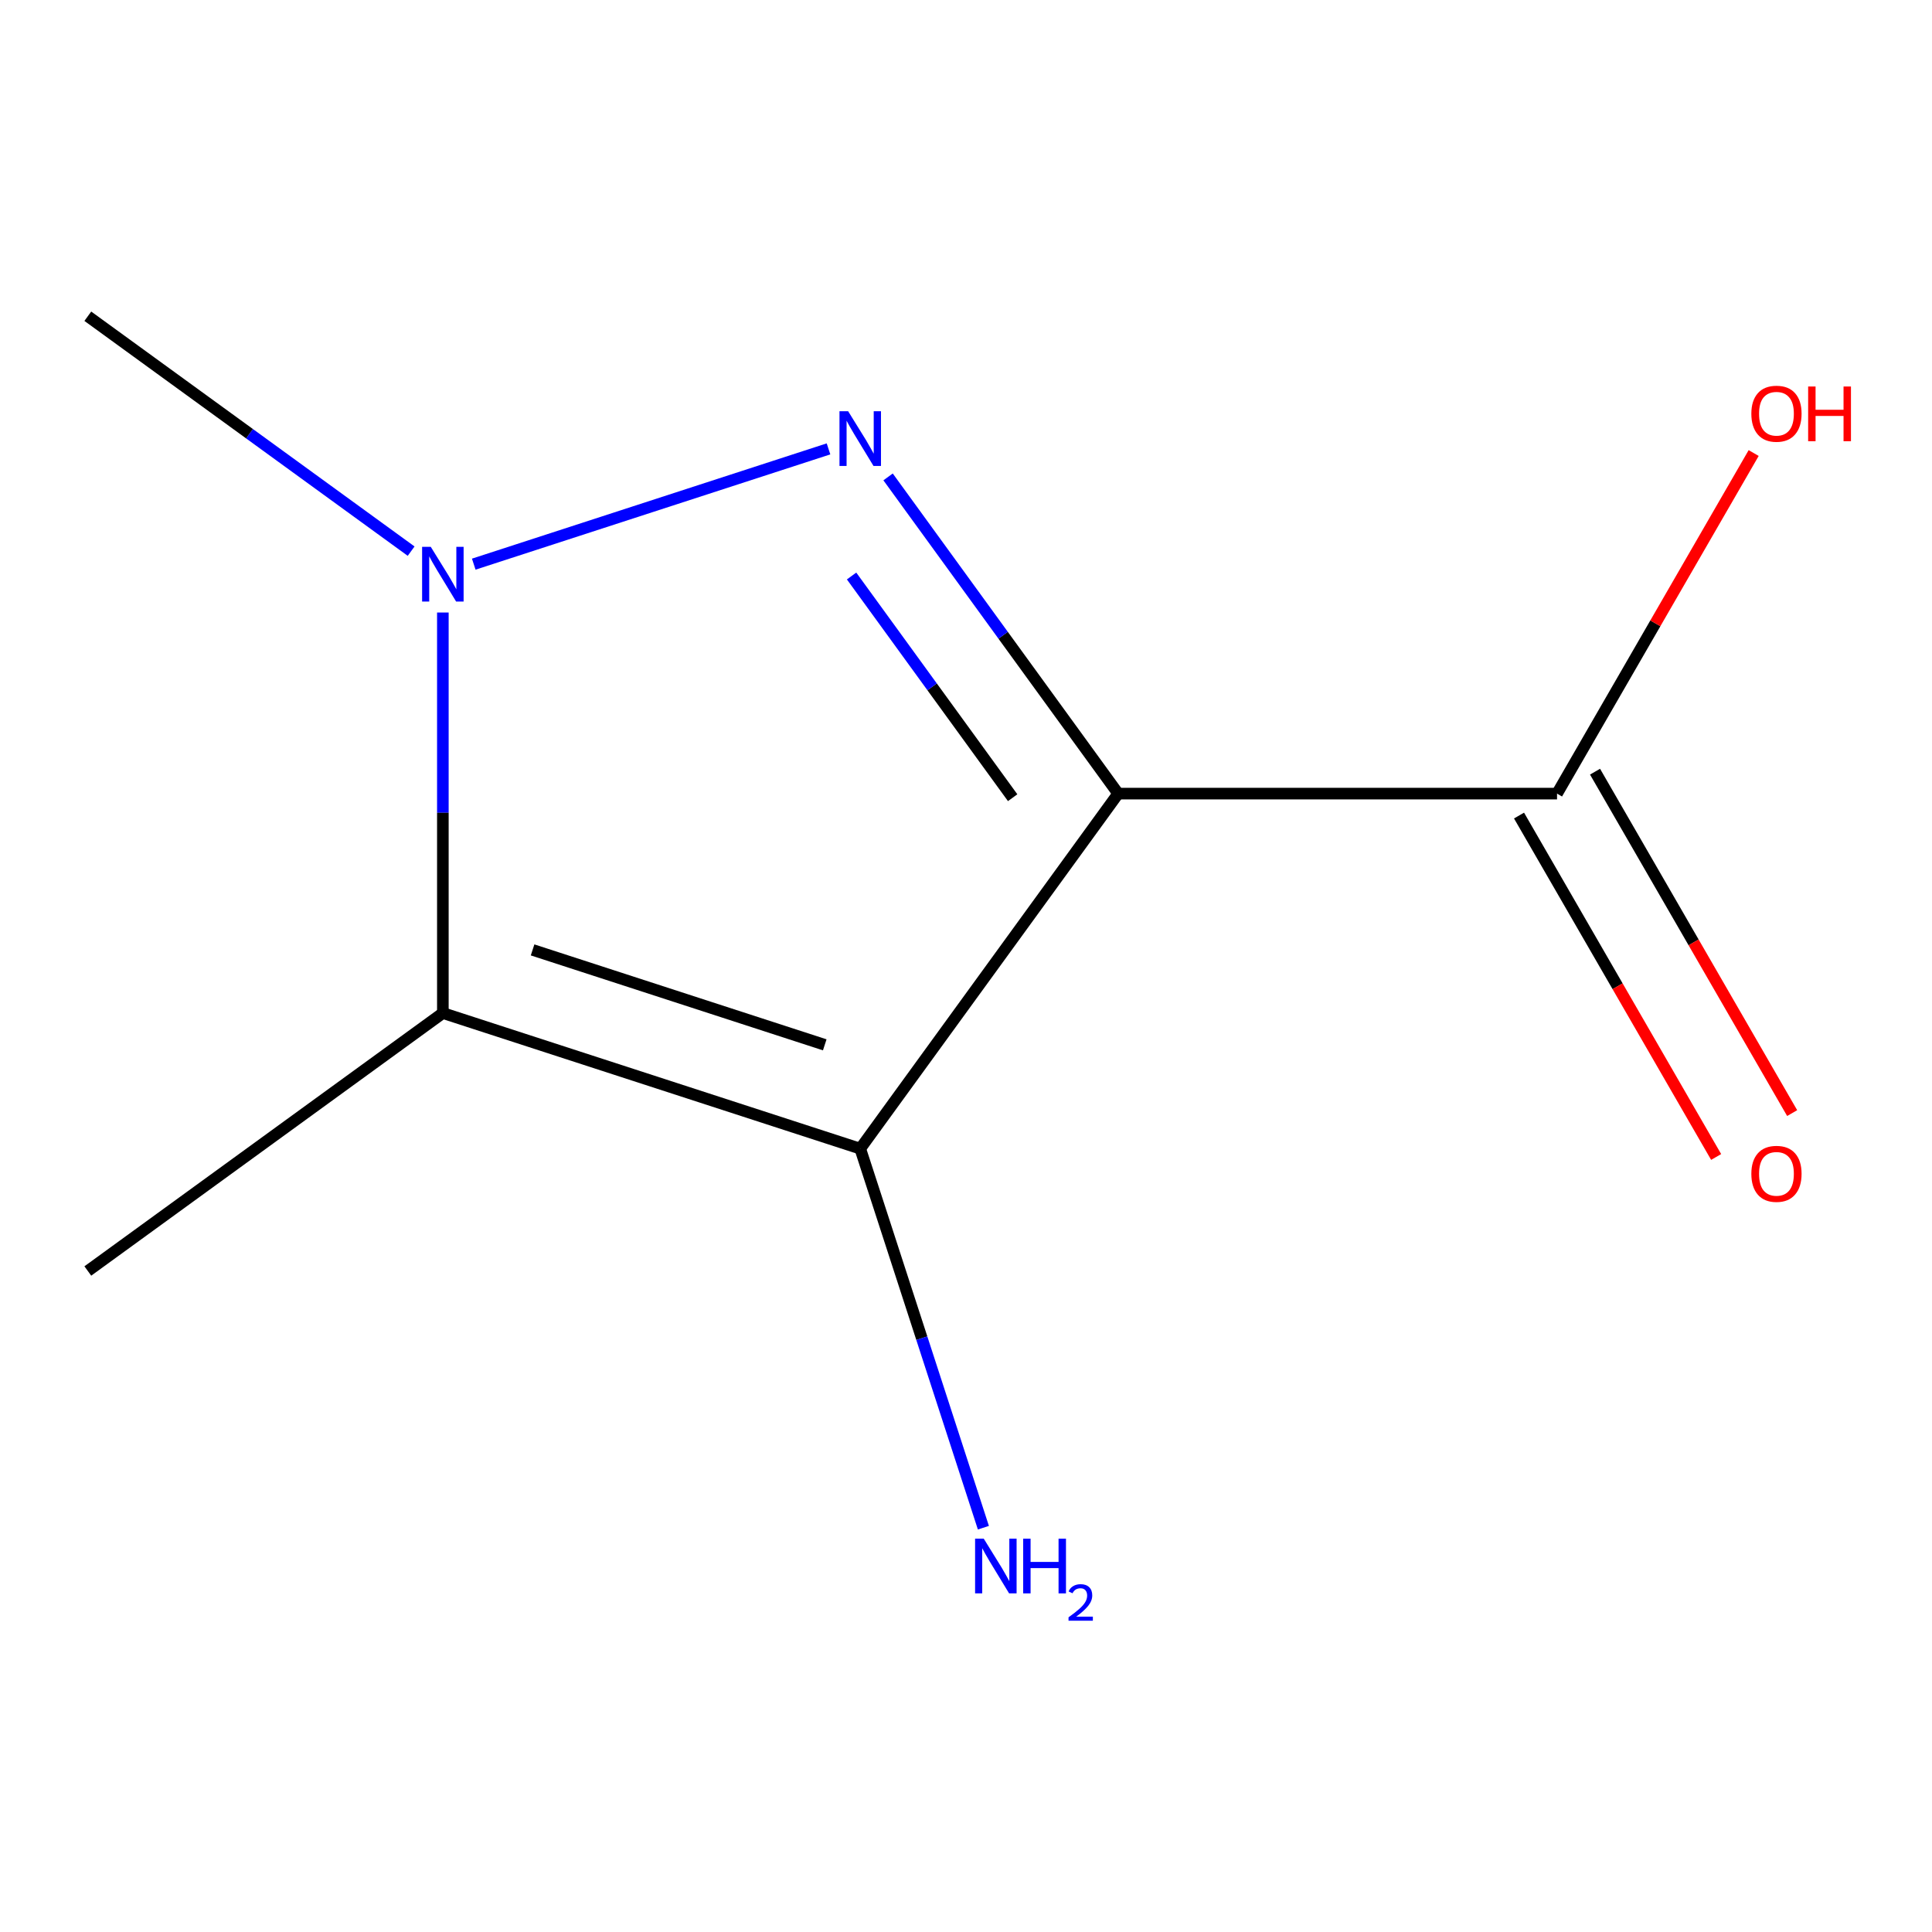 <?xml version='1.0' encoding='iso-8859-1'?>
<svg version='1.1' baseProfile='full'
              xmlns='http://www.w3.org/2000/svg'
                      xmlns:rdkit='http://www.rdkit.org/xml'
                      xmlns:xlink='http://www.w3.org/1999/xlink'
                  xml:space='preserve'
width='1000px' height='1000px' viewBox='0 0 1000 1000'>
<!-- END OF HEADER -->
<rect style='opacity:1.0;fill:#FFFFFF;stroke:none' width='1000' height='1000' x='0' y='0'> </rect>
<path class='bond-0' d='M 578.769,410.773 L 519.218,328.809' style='fill:none;fill-rule:evenodd;stroke:#000000;stroke-width:6px;stroke-linecap:butt;stroke-linejoin:miter;stroke-opacity:1' />
<path class='bond-0' d='M 519.218,328.809 L 459.668,246.844' style='fill:none;fill-rule:evenodd;stroke:#0000FF;stroke-width:6px;stroke-linecap:butt;stroke-linejoin:miter;stroke-opacity:1' />
<path class='bond-0' d='M 524.15,412.887 L 482.465,355.512' style='fill:none;fill-rule:evenodd;stroke:#000000;stroke-width:6px;stroke-linecap:butt;stroke-linejoin:miter;stroke-opacity:1' />
<path class='bond-0' d='M 482.465,355.512 L 440.779,298.137' style='fill:none;fill-rule:evenodd;stroke:#0000FF;stroke-width:6px;stroke-linecap:butt;stroke-linejoin:miter;stroke-opacity:1' />
<path class='bond-1' d='M 578.769,410.773 L 445.254,594.541' style='fill:none;fill-rule:evenodd;stroke:#000000;stroke-width:6px;stroke-linecap:butt;stroke-linejoin:miter;stroke-opacity:1' />
<path class='bond-4' d='M 578.769,410.773 L 805.918,410.773' style='fill:none;fill-rule:evenodd;stroke:#000000;stroke-width:6px;stroke-linecap:butt;stroke-linejoin:miter;stroke-opacity:1' />
<path class='bond-2' d='M 428.835,232.34 L 245.209,292.004' style='fill:none;fill-rule:evenodd;stroke:#0000FF;stroke-width:6px;stroke-linecap:butt;stroke-linejoin:miter;stroke-opacity:1' />
<path class='bond-3' d='M 445.254,594.541 L 229.222,524.348' style='fill:none;fill-rule:evenodd;stroke:#000000;stroke-width:6px;stroke-linecap:butt;stroke-linejoin:miter;stroke-opacity:1' />
<path class='bond-3' d='M 426.888,540.805 L 275.666,491.67' style='fill:none;fill-rule:evenodd;stroke:#000000;stroke-width:6px;stroke-linecap:butt;stroke-linejoin:miter;stroke-opacity:1' />
<path class='bond-5' d='M 445.254,594.541 L 477.127,692.637' style='fill:none;fill-rule:evenodd;stroke:#000000;stroke-width:6px;stroke-linecap:butt;stroke-linejoin:miter;stroke-opacity:1' />
<path class='bond-5' d='M 477.127,692.637 L 509.001,790.734' style='fill:none;fill-rule:evenodd;stroke:#0000FF;stroke-width:6px;stroke-linecap:butt;stroke-linejoin:miter;stroke-opacity:1' />
<path class='bond-9' d='M 212.803,285.27 L 129.129,224.477' style='fill:none;fill-rule:evenodd;stroke:#0000FF;stroke-width:6px;stroke-linecap:butt;stroke-linejoin:miter;stroke-opacity:1' />
<path class='bond-9' d='M 129.129,224.477 L 45.455,163.683' style='fill:none;fill-rule:evenodd;stroke:#000000;stroke-width:6px;stroke-linecap:butt;stroke-linejoin:miter;stroke-opacity:1' />
<path class='bond-10' d='M 229.222,317.037 L 229.222,420.692' style='fill:none;fill-rule:evenodd;stroke:#0000FF;stroke-width:6px;stroke-linecap:butt;stroke-linejoin:miter;stroke-opacity:1' />
<path class='bond-10' d='M 229.222,420.692 L 229.222,524.348' style='fill:none;fill-rule:evenodd;stroke:#000000;stroke-width:6px;stroke-linecap:butt;stroke-linejoin:miter;stroke-opacity:1' />
<path class='bond-8' d='M 229.222,524.348 L 45.455,657.863' style='fill:none;fill-rule:evenodd;stroke:#000000;stroke-width:6px;stroke-linecap:butt;stroke-linejoin:miter;stroke-opacity:1' />
<path class='bond-6' d='M 786.247,422.131 L 837.261,510.49' style='fill:none;fill-rule:evenodd;stroke:#000000;stroke-width:6px;stroke-linecap:butt;stroke-linejoin:miter;stroke-opacity:1' />
<path class='bond-6' d='M 837.261,510.49 L 888.275,598.849' style='fill:none;fill-rule:evenodd;stroke:#FF0000;stroke-width:6px;stroke-linecap:butt;stroke-linejoin:miter;stroke-opacity:1' />
<path class='bond-6' d='M 825.59,399.416 L 876.604,487.775' style='fill:none;fill-rule:evenodd;stroke:#000000;stroke-width:6px;stroke-linecap:butt;stroke-linejoin:miter;stroke-opacity:1' />
<path class='bond-6' d='M 876.604,487.775 L 927.618,576.134' style='fill:none;fill-rule:evenodd;stroke:#FF0000;stroke-width:6px;stroke-linecap:butt;stroke-linejoin:miter;stroke-opacity:1' />
<path class='bond-7' d='M 805.918,410.773 L 856.805,322.634' style='fill:none;fill-rule:evenodd;stroke:#000000;stroke-width:6px;stroke-linecap:butt;stroke-linejoin:miter;stroke-opacity:1' />
<path class='bond-7' d='M 856.805,322.634 L 907.693,234.495' style='fill:none;fill-rule:evenodd;stroke:#FF0000;stroke-width:6px;stroke-linecap:butt;stroke-linejoin:miter;stroke-opacity:1' />
<path  class='atom-1' d='M 438.994 212.845
L 448.274 227.845
Q 449.194 229.325, 450.674 232.005
Q 452.154 234.685, 452.234 234.845
L 452.234 212.845
L 455.994 212.845
L 455.994 241.165
L 452.114 241.165
L 442.154 224.765
Q 440.994 222.845, 439.754 220.645
Q 438.554 218.445, 438.194 217.765
L 438.194 241.165
L 434.514 241.165
L 434.514 212.845
L 438.994 212.845
' fill='#0000FF'/>
<path  class='atom-3' d='M 222.962 283.038
L 232.242 298.038
Q 233.162 299.518, 234.642 302.198
Q 236.122 304.878, 236.202 305.038
L 236.202 283.038
L 239.962 283.038
L 239.962 311.358
L 236.082 311.358
L 226.122 294.958
Q 224.962 293.038, 223.722 290.838
Q 222.522 288.638, 222.162 287.958
L 222.162 311.358
L 218.482 311.358
L 218.482 283.038
L 222.962 283.038
' fill='#0000FF'/>
<path  class='atom-6' d='M 509.187 796.412
L 518.467 811.412
Q 519.387 812.892, 520.867 815.572
Q 522.347 818.252, 522.427 818.412
L 522.427 796.412
L 526.187 796.412
L 526.187 824.732
L 522.307 824.732
L 512.347 808.332
Q 511.187 806.412, 509.947 804.212
Q 508.747 802.012, 508.387 801.332
L 508.387 824.732
L 504.707 824.732
L 504.707 796.412
L 509.187 796.412
' fill='#0000FF'/>
<path  class='atom-6' d='M 529.587 796.412
L 533.427 796.412
L 533.427 808.452
L 547.907 808.452
L 547.907 796.412
L 551.747 796.412
L 551.747 824.732
L 547.907 824.732
L 547.907 811.652
L 533.427 811.652
L 533.427 824.732
L 529.587 824.732
L 529.587 796.412
' fill='#0000FF'/>
<path  class='atom-6' d='M 553.12 823.739
Q 553.806 821.97, 555.443 820.993
Q 557.08 819.99, 559.35 819.99
Q 562.175 819.99, 563.759 821.521
Q 565.343 823.052, 565.343 825.772
Q 565.343 828.544, 563.284 831.131
Q 561.251 833.718, 557.027 836.78
L 565.66 836.78
L 565.66 838.892
L 553.067 838.892
L 553.067 837.124
Q 556.552 834.642, 558.611 832.794
Q 560.697 830.946, 561.7 829.283
Q 562.703 827.62, 562.703 825.904
Q 562.703 824.108, 561.805 823.105
Q 560.908 822.102, 559.35 822.102
Q 557.845 822.102, 556.842 822.709
Q 555.839 823.316, 555.126 824.663
L 553.12 823.739
' fill='#0000FF'/>
<path  class='atom-7' d='M 906.493 607.57
Q 906.493 600.77, 909.853 596.97
Q 913.213 593.17, 919.493 593.17
Q 925.773 593.17, 929.133 596.97
Q 932.493 600.77, 932.493 607.57
Q 932.493 614.45, 929.093 618.37
Q 925.693 622.25, 919.493 622.25
Q 913.253 622.25, 909.853 618.37
Q 906.493 614.49, 906.493 607.57
M 919.493 619.05
Q 923.813 619.05, 926.133 616.17
Q 928.493 613.25, 928.493 607.57
Q 928.493 602.01, 926.133 599.21
Q 923.813 596.37, 919.493 596.37
Q 915.173 596.37, 912.813 599.17
Q 910.493 601.97, 910.493 607.57
Q 910.493 613.29, 912.813 616.17
Q 915.173 619.05, 919.493 619.05
' fill='#FF0000'/>
<path  class='atom-8' d='M 906.493 214.136
Q 906.493 207.336, 909.853 203.536
Q 913.213 199.736, 919.493 199.736
Q 925.773 199.736, 929.133 203.536
Q 932.493 207.336, 932.493 214.136
Q 932.493 221.016, 929.093 224.936
Q 925.693 228.816, 919.493 228.816
Q 913.253 228.816, 909.853 224.936
Q 906.493 221.056, 906.493 214.136
M 919.493 225.616
Q 923.813 225.616, 926.133 222.736
Q 928.493 219.816, 928.493 214.136
Q 928.493 208.576, 926.133 205.776
Q 923.813 202.936, 919.493 202.936
Q 915.173 202.936, 912.813 205.736
Q 910.493 208.536, 910.493 214.136
Q 910.493 219.856, 912.813 222.736
Q 915.173 225.616, 919.493 225.616
' fill='#FF0000'/>
<path  class='atom-8' d='M 935.893 200.056
L 939.733 200.056
L 939.733 212.096
L 954.213 212.096
L 954.213 200.056
L 958.053 200.056
L 958.053 228.376
L 954.213 228.376
L 954.213 215.296
L 939.733 215.296
L 939.733 228.376
L 935.893 228.376
L 935.893 200.056
' fill='#FF0000'/>
</svg>
